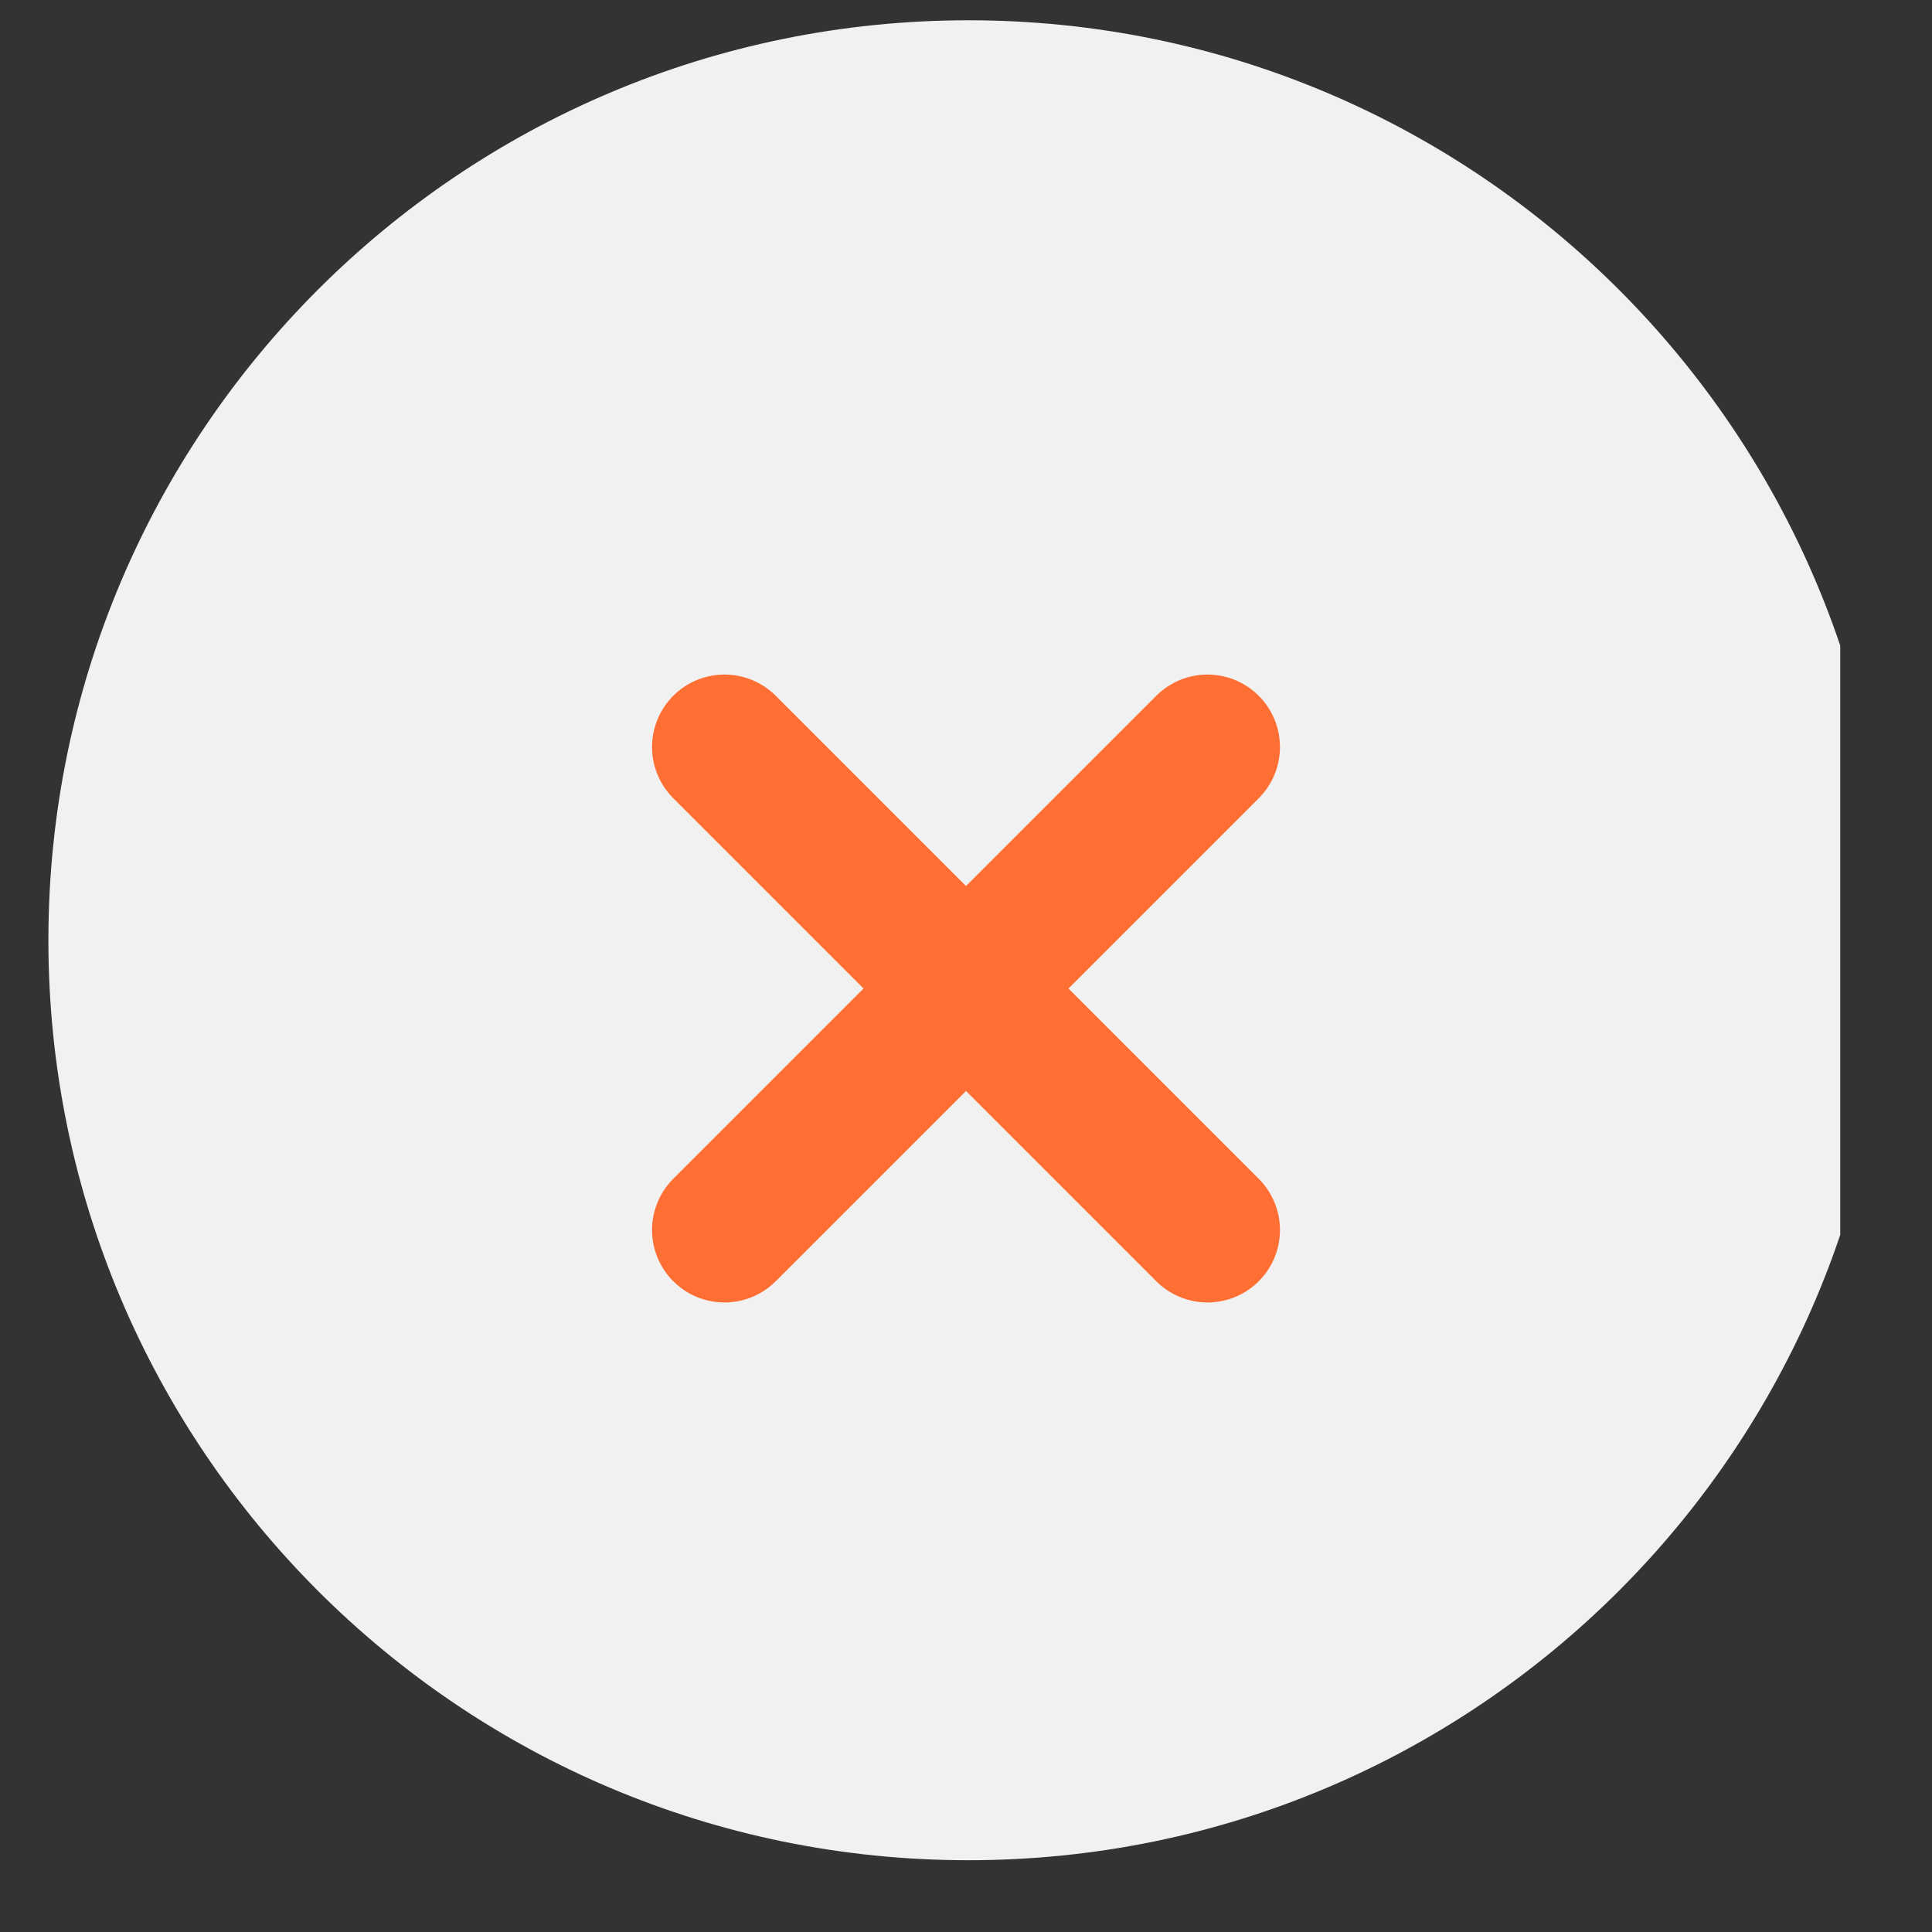 <?xml version="1.0" encoding="utf-8"?>
<svg xmlns="http://www.w3.org/2000/svg" fill="none" height="100%" overflow="visible" preserveAspectRatio="none" style="display: block;" viewBox="0 0 20 20" width="100%">
<rect x="0" y="0" width="20" height="20" fill="#333333" stroke="none"/>
<g clip-path="url(#clip0_0_1180)" id="66c5f9c033f49f52784d378a_Frame%201430105818.svg">
<g clip-path="url(#clip1_0_1180)" id="66c5f9c033f49f52784d378a_Frame%201430105818.svg fill">
<g clip-path="url(#clip2_0_1180)" id="66c5f9c033f49f52784d378a_Frame%201430105818.svg_2">
<path d="M19.549 9.733C19.549 4.474 15.285 0.21 10.025 0.21C4.765 0.21 0.501 4.474 0.501 9.733C0.501 14.993 4.765 19.257 10.025 19.257C15.285 19.257 19.549 14.993 19.549 9.733Z" fill="#F1F1F1" id="Vector"/>
</g>
<g id="Group 44022">
<path d="M7.5 12.733L12.5 7.733" id="Vector_2" stroke="#FF6E32" stroke-linecap="round" stroke-linejoin="round" stroke-width="1.5"/>
<path d="M12.5 12.733L7.5 7.733" id="Vector_3" stroke="#FF6E32" stroke-linecap="round" stroke-linejoin="round" stroke-width="1.5"/>
</g>
</g>
</g>
<defs>
<clipPath id="clip0_0_1180">
<rect fill="white" height="20" width="19.05"/>
</clipPath>
<clipPath id="clip1_0_1180">
<rect fill="white" height="20" transform="translate(0.5 -0.267)" width="19.05"/>
</clipPath>
<clipPath id="clip2_0_1180">
<rect fill="white" height="20" transform="translate(0.501 -0.267)" width="19.048"/>
</clipPath>
</defs>
</svg>
